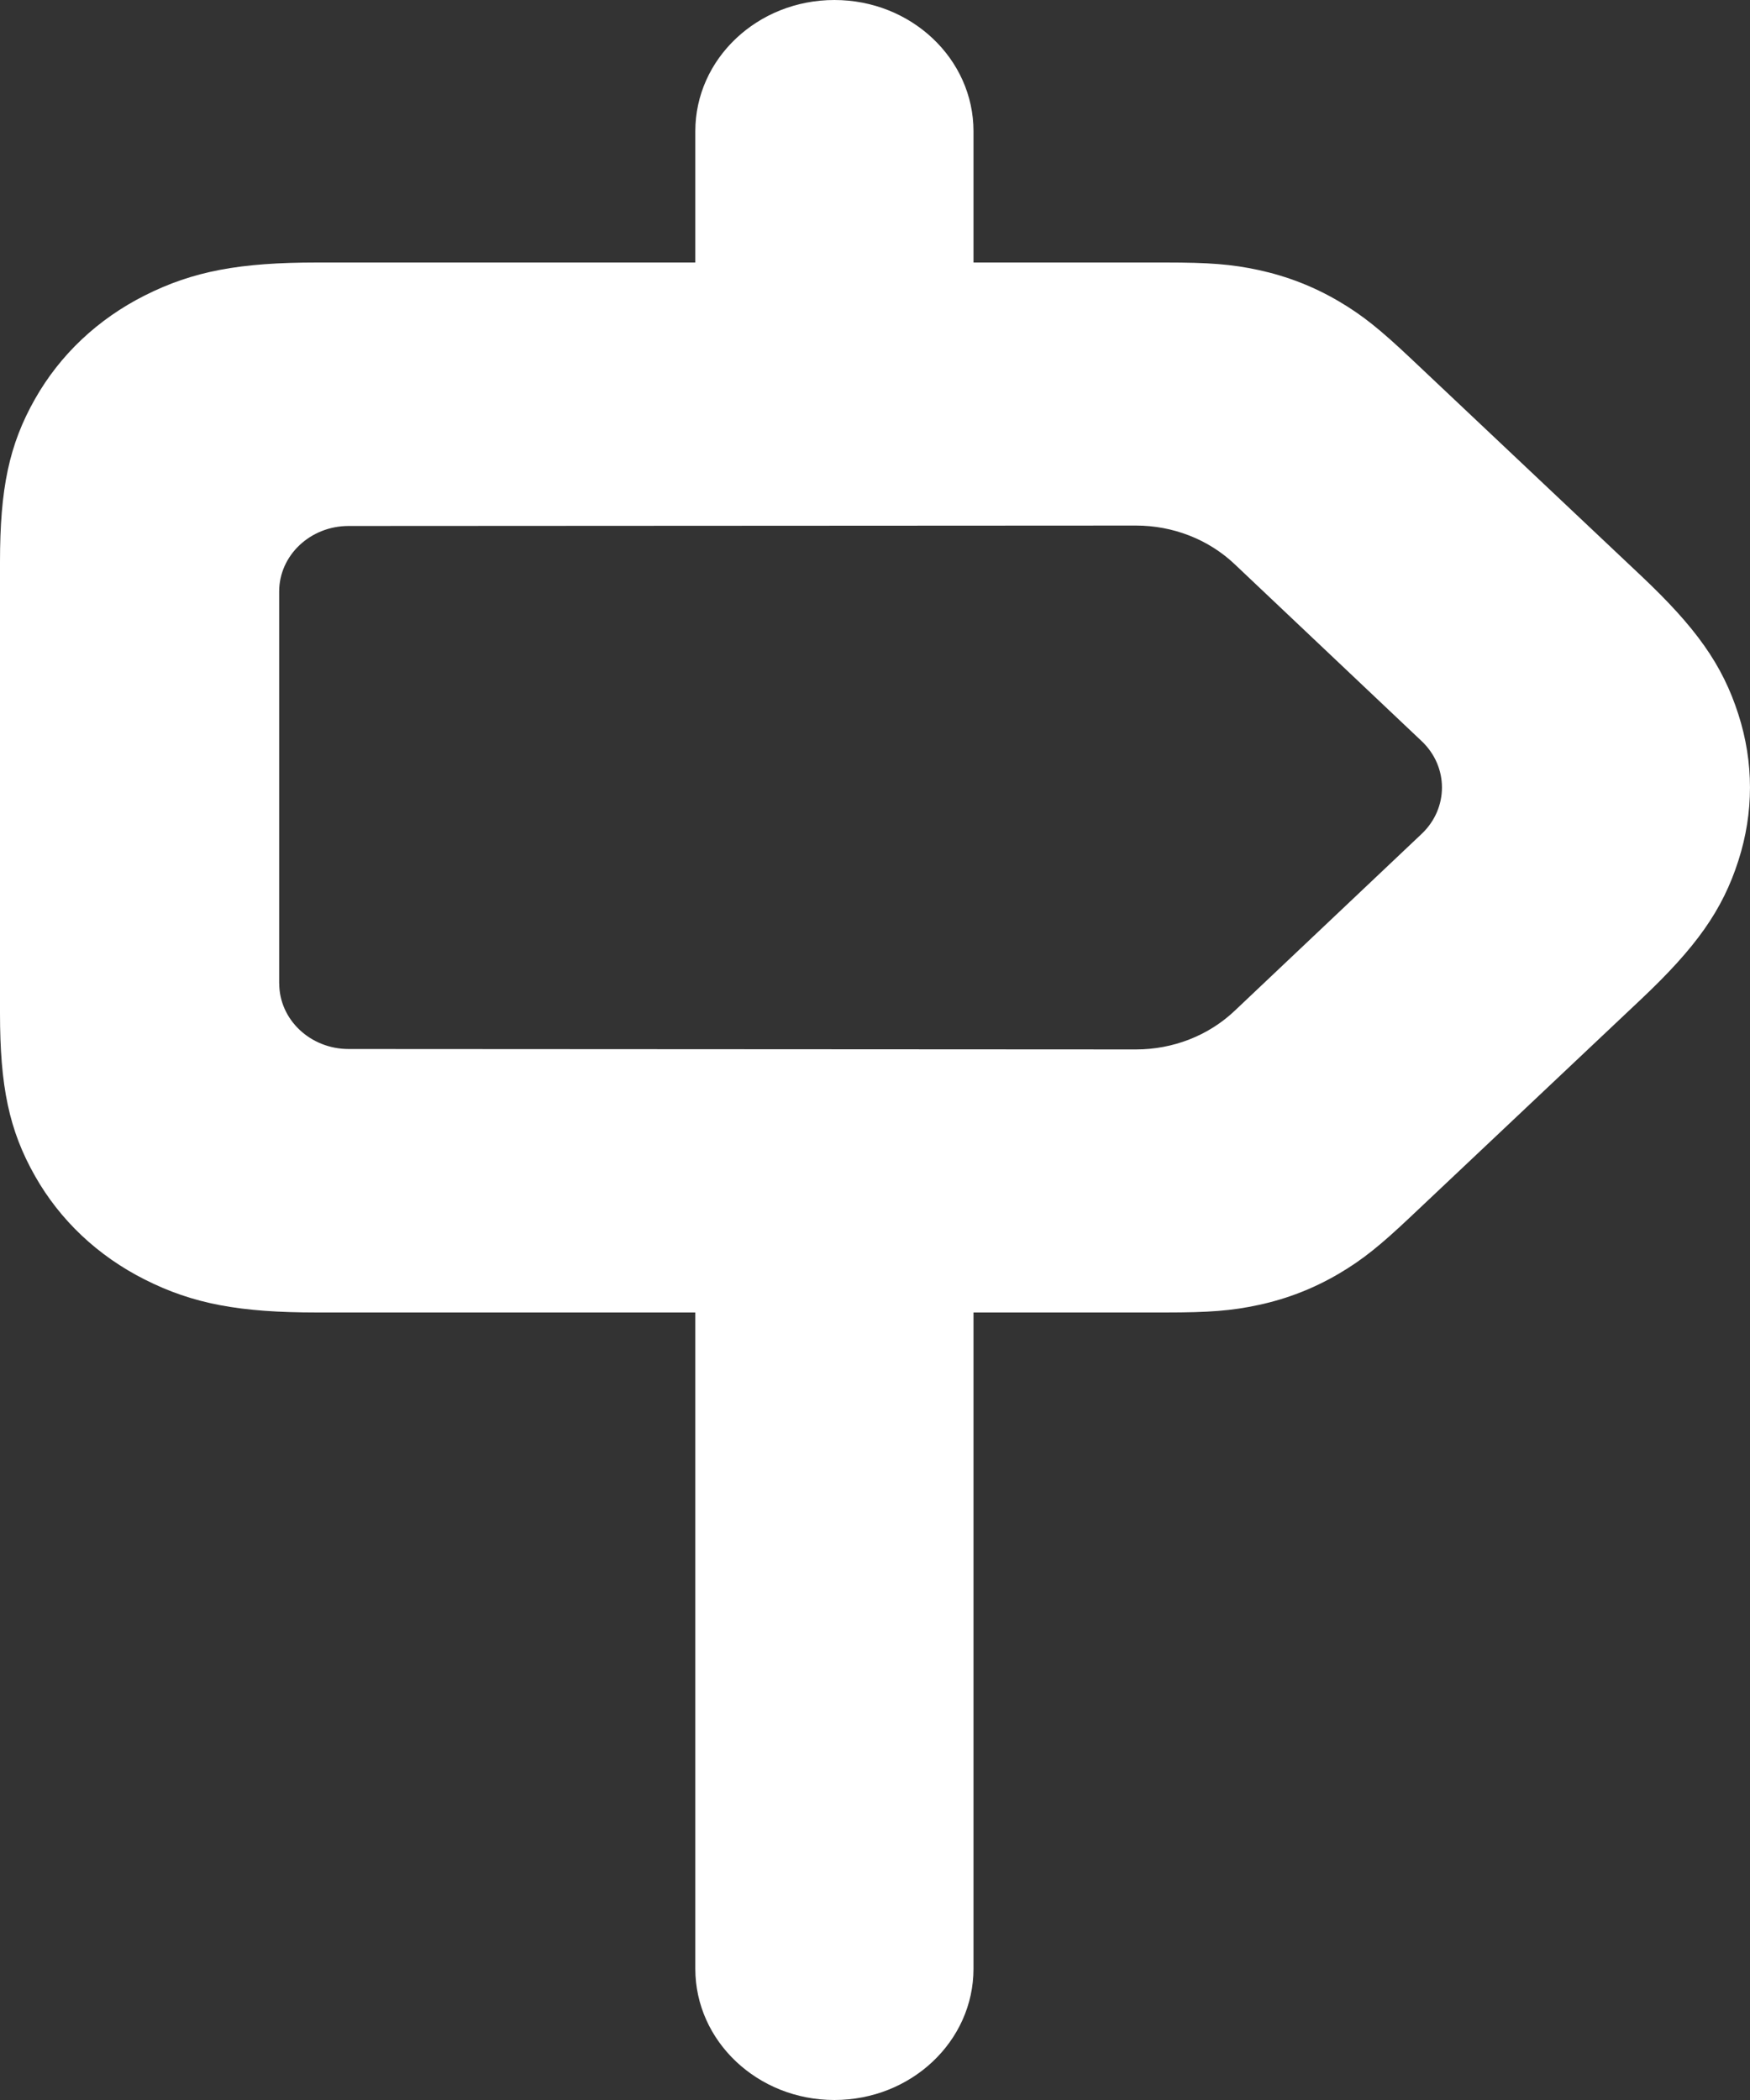 <svg xmlns="http://www.w3.org/2000/svg" xmlns:xlink="http://www.w3.org/1999/xlink" width="25" height="30" viewBox="0 0 25 30">
    <rect x="0" y="0" width="25" height="30" fill="#333333" stroke="none"/>
    <defs>
        <path id="bxpskr3g3a" d="M13.907 18.75v9.375c0 1.036-.89 1.875-1.987 1.875s-1.987-.84-1.987-1.875V18.75h-5.4c-1.107 0-1.772-.121-2.467-.472C1.396 17.94.858 17.432.5 16.8c-.372-.656-.5-1.284-.5-2.329V8.03C0 6.984.128 6.356.5 5.7c.358-.632.896-1.14 1.566-1.478.695-.35 1.36-.472 2.467-.472h5.4V1.875C9.933.839 10.823 0 11.92 0s1.987.84 1.987 1.875V3.75h2.742c.619 0 .945.024 1.333.108.412.09.791.238 1.15.45.337.199.585.4 1.023.813l3.289 3.104c.783.739 1.162 1.268 1.39 1.98.221.686.221 1.404 0 2.09-.228.712-.607 1.241-1.39 1.98l-3.289 3.104c-.438.414-.686.614-1.024.814-.358.211-.737.36-1.149.449-.388.084-.714.108-1.333.108h-2.742zm-9.918-4.701c0 .517.444.937.992.937l11.248.006c.528 0 1.034-.197 1.407-.55l2.674-2.53c.386-.366.386-.958 0-1.324l-2.674-2.53c-.373-.353-.88-.55-1.407-.55L4.98 7.514c-.548 0-.992.42-.992.937v5.598z"/>
    </defs>
    <g fill="none" fill-rule="evenodd">
        <use fill="#FFF" fill-rule="nonzero" xlink:href="#bxpskr3g3a"/>
    </g>
</svg>
